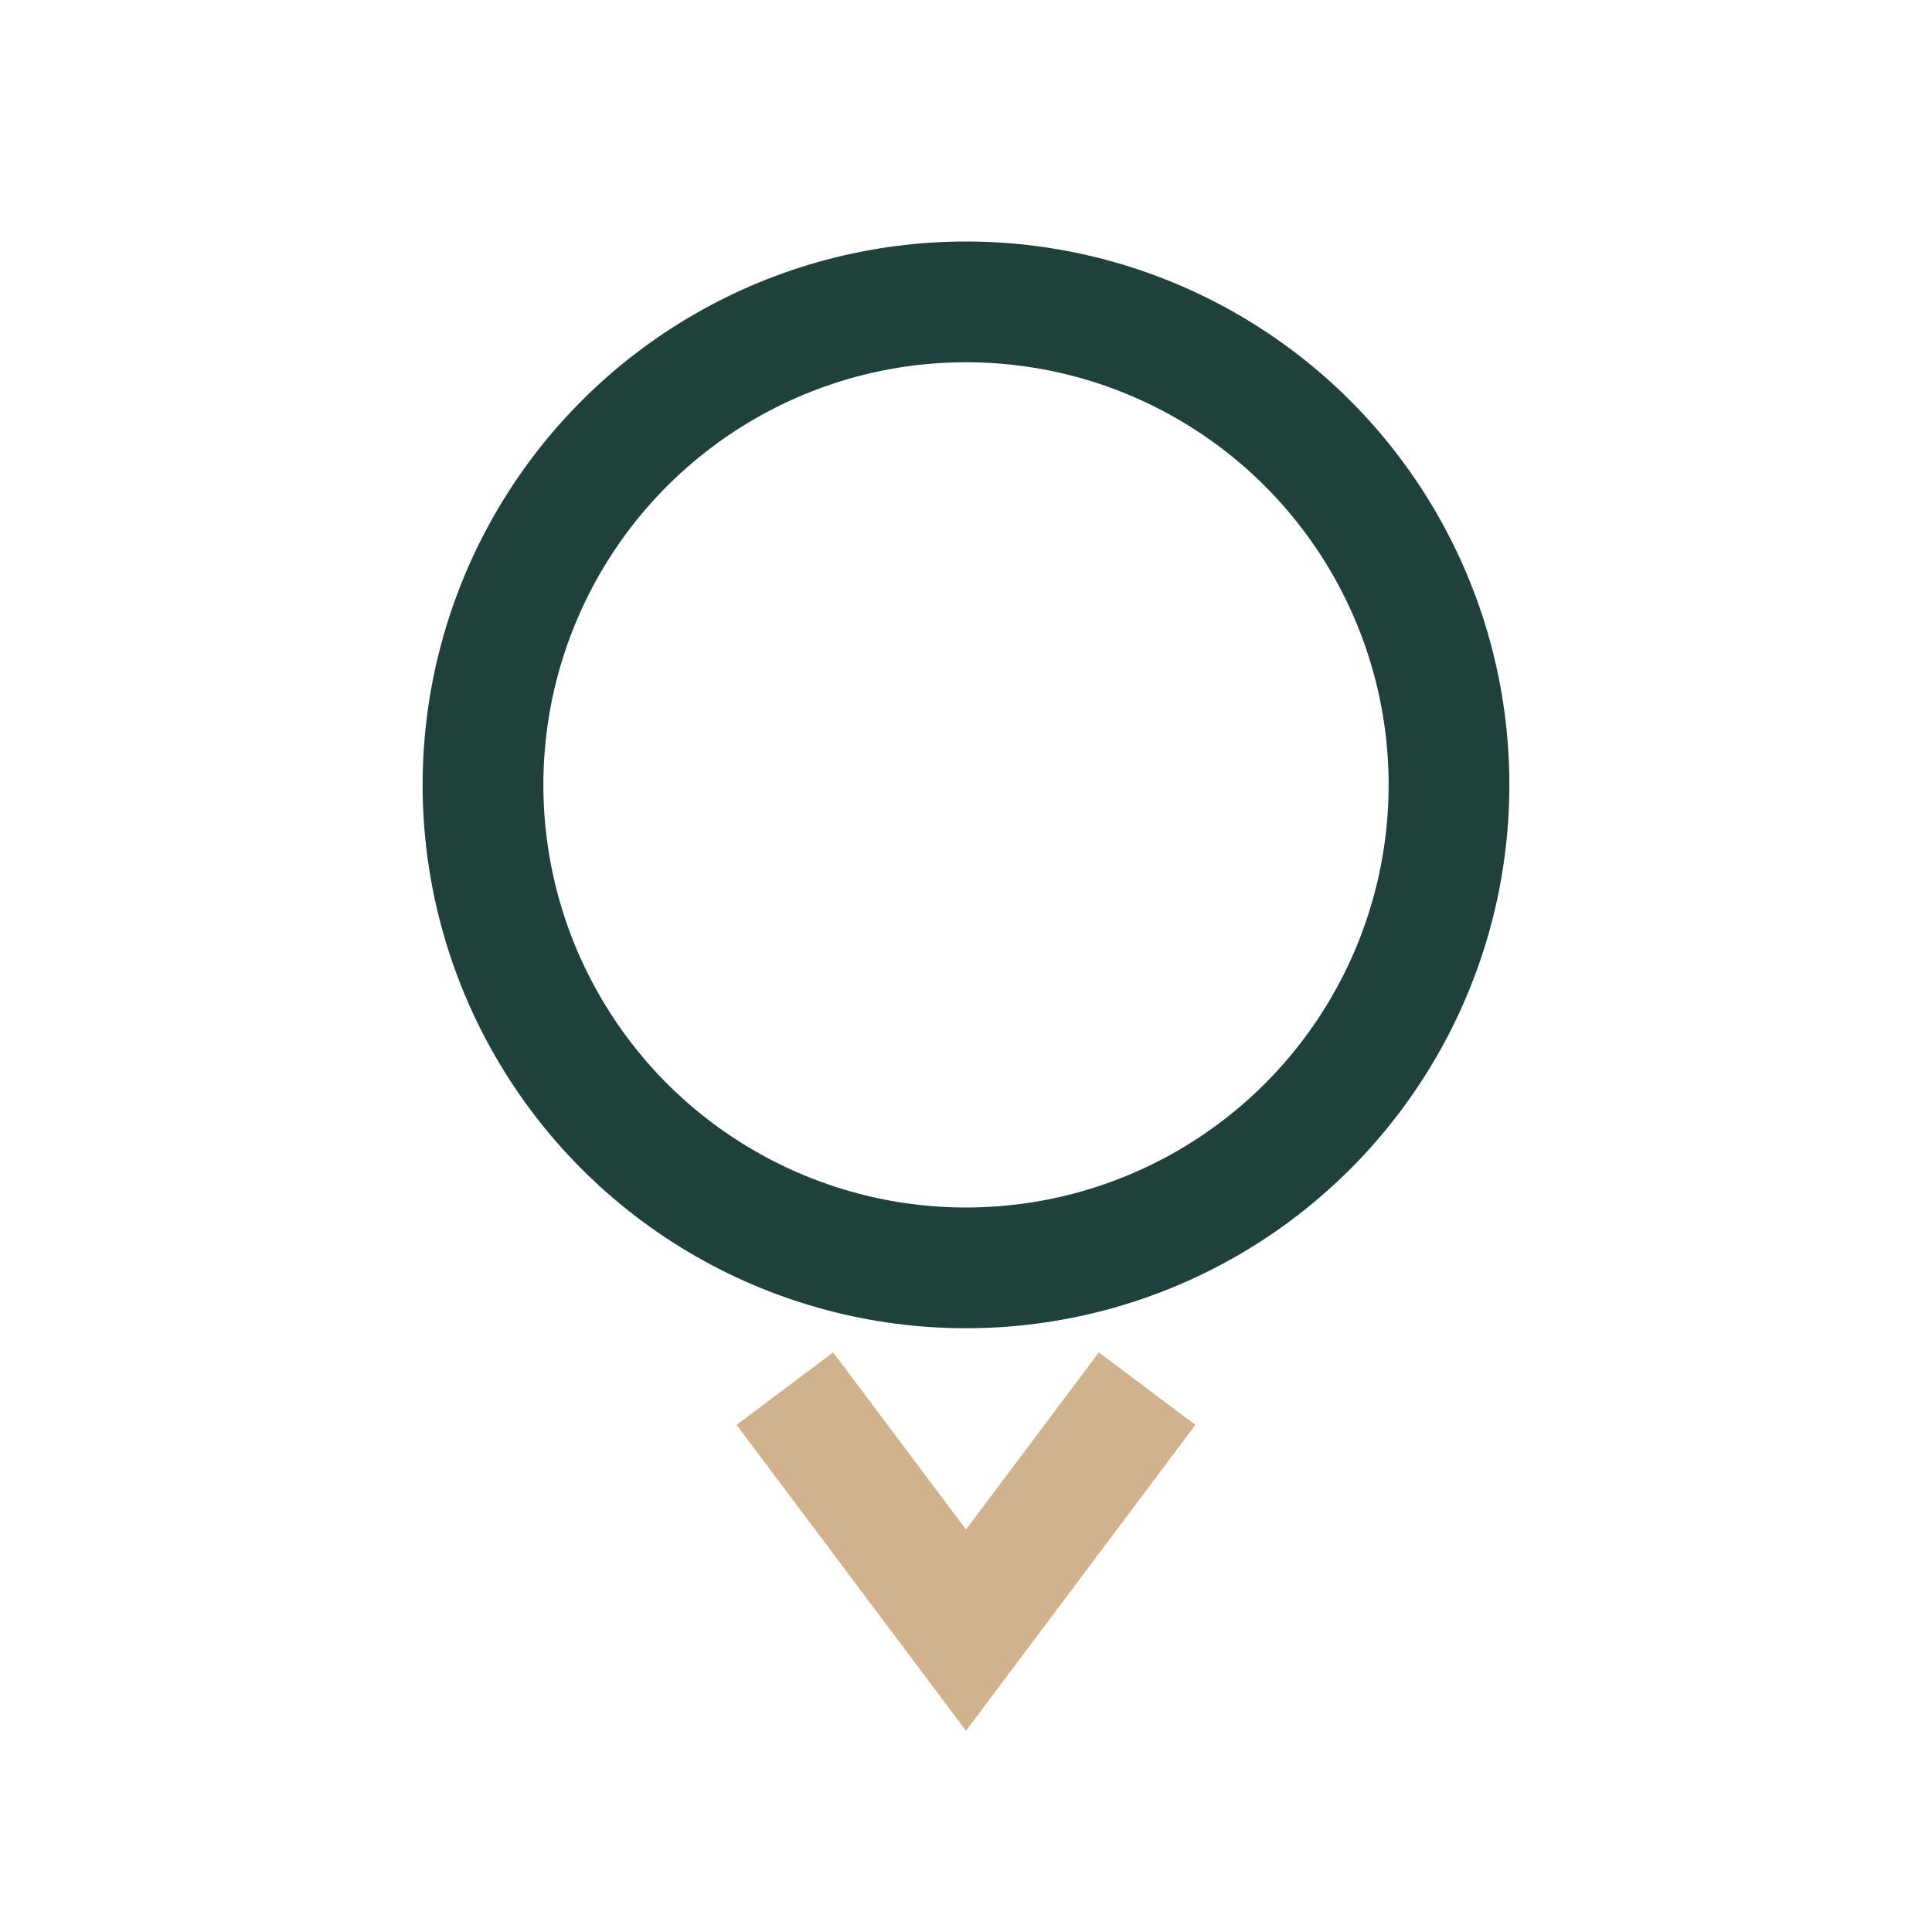 <?xml version="1.0" encoding="UTF-8"?>
<svg xmlns="http://www.w3.org/2000/svg" width="32" height="32" viewBox="0 0 32 32"><circle cx="16" cy="13" r="8" fill="none" stroke="#20413B" stroke-width="2"/><path d="M13 23l3 4 3-4" stroke="#D0B28C" stroke-width="2" fill="none"/></svg>